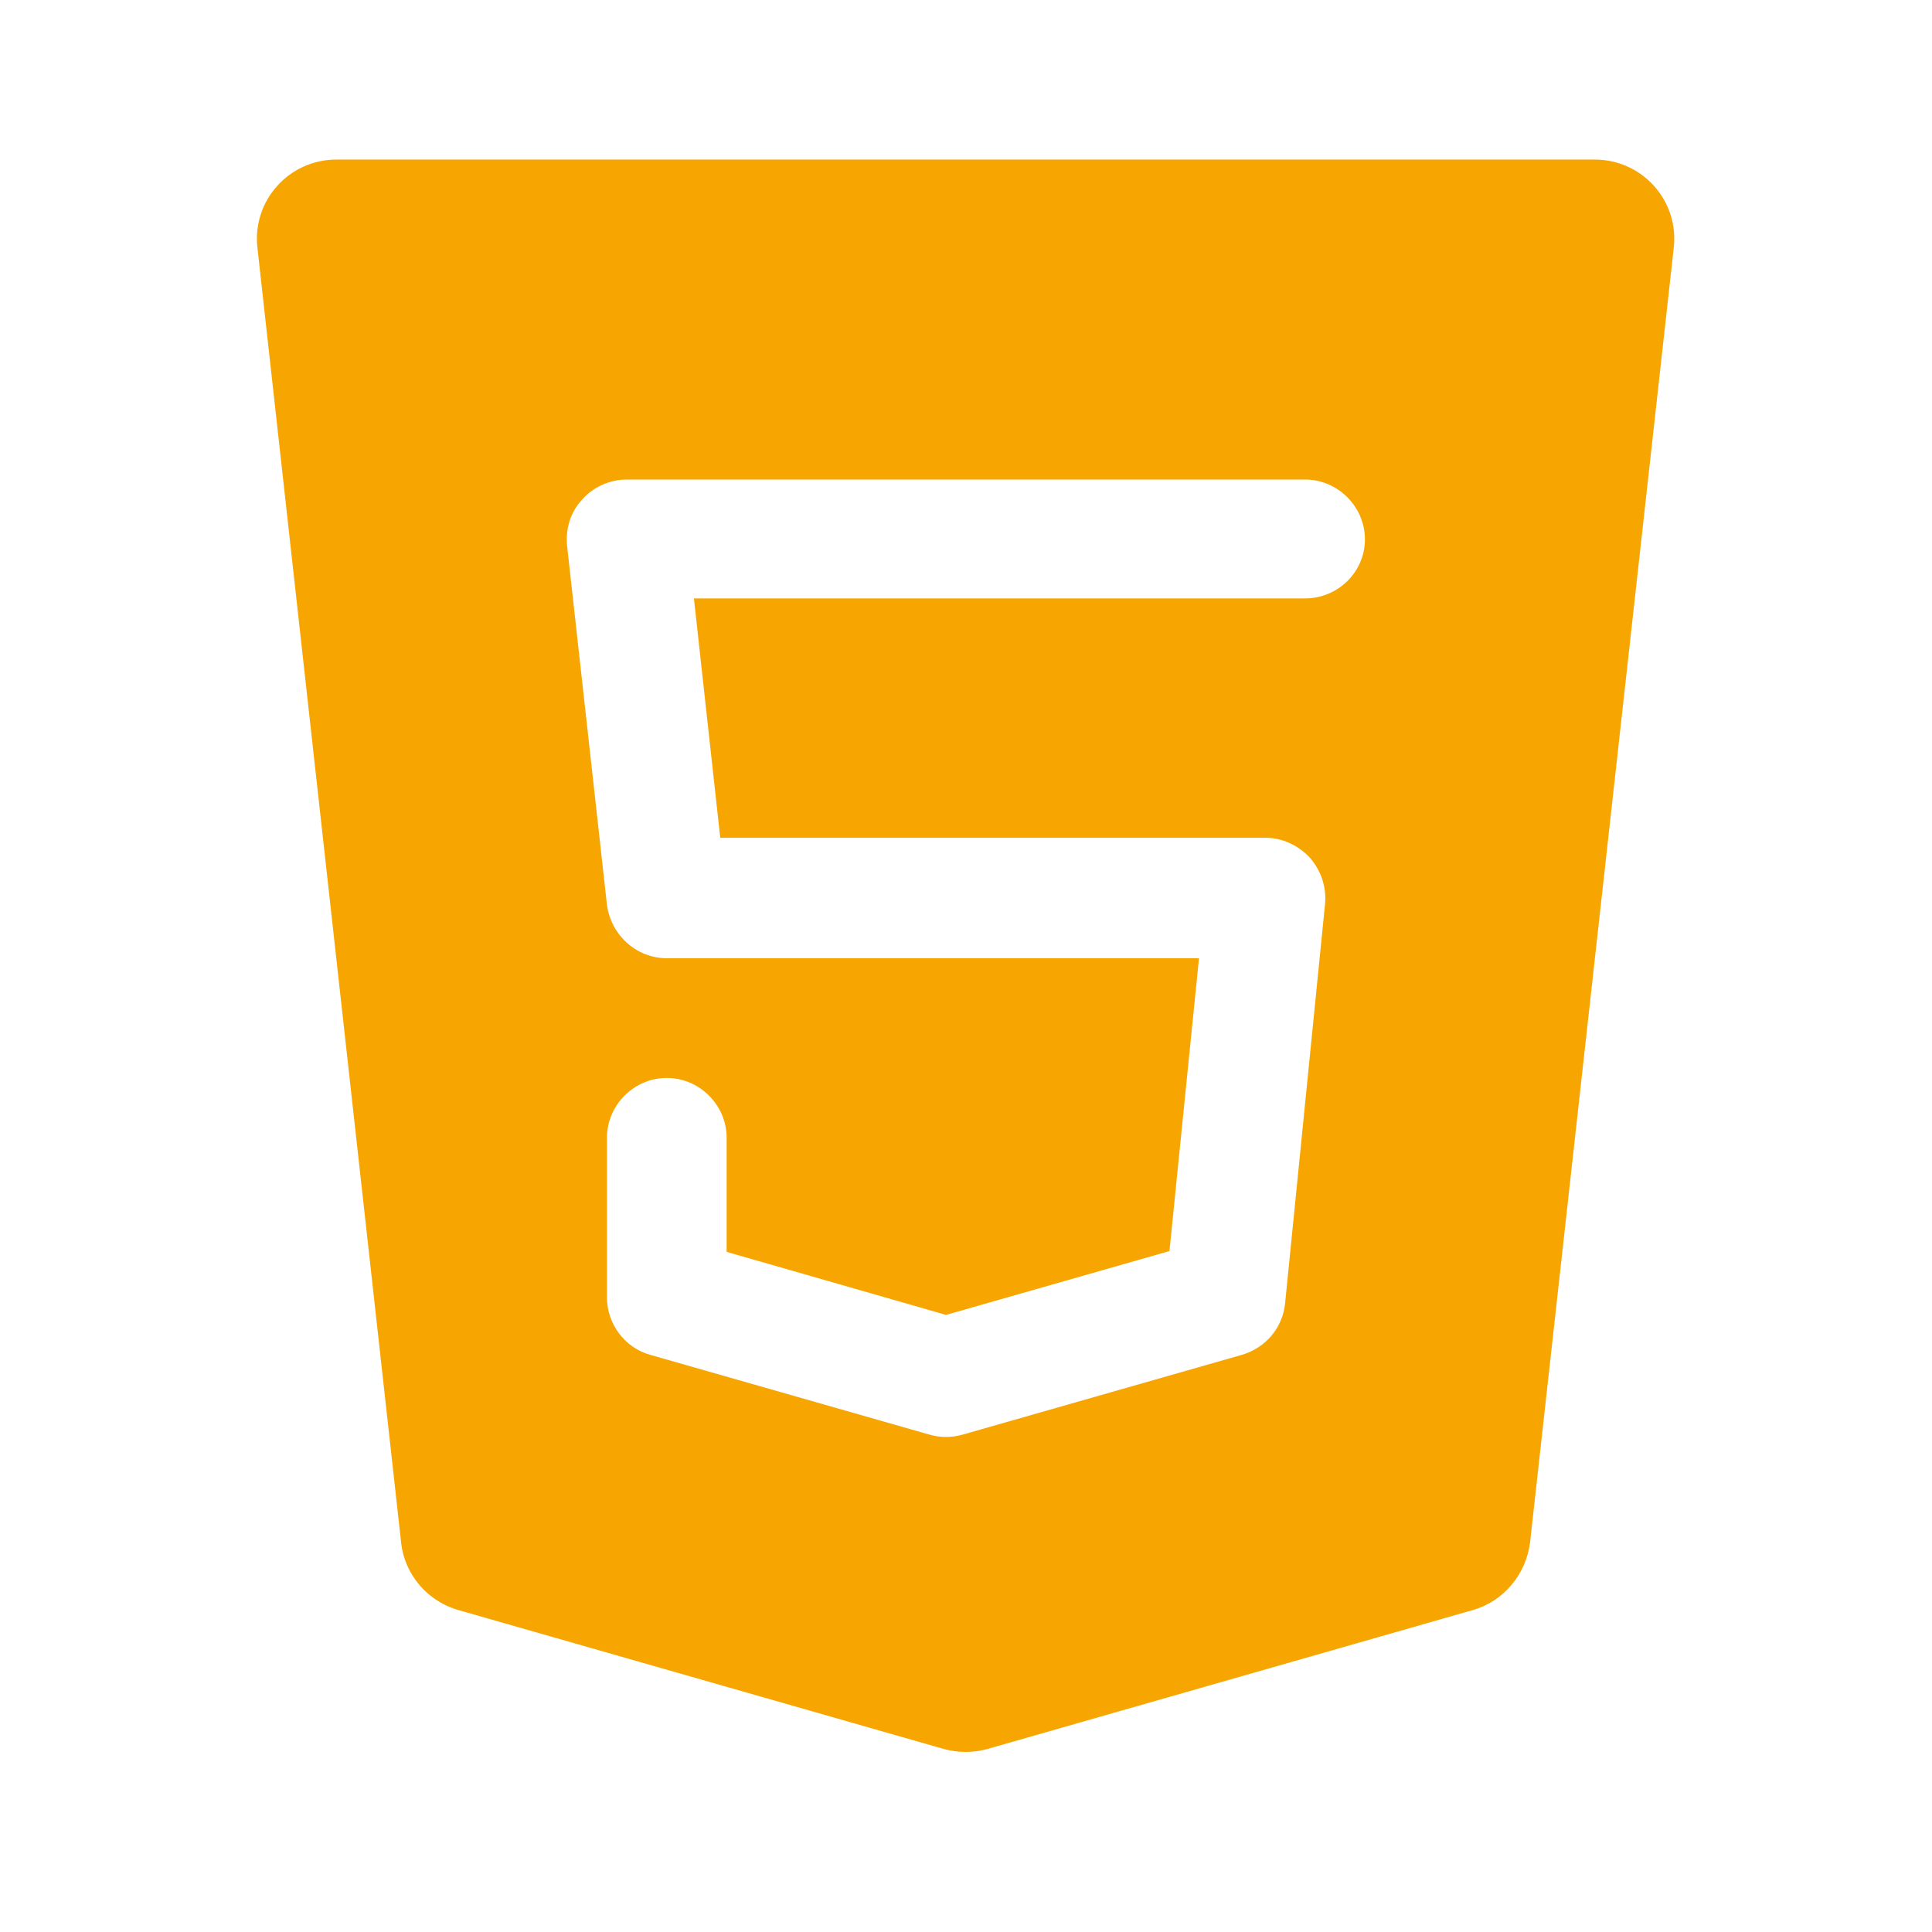 <svg width="64" height="64" viewBox="0 0 64 64" fill="none" xmlns="http://www.w3.org/2000/svg">
<path d="M52.827 5.286H11.146C9.56 5.286 8.344 6.661 8.529 8.22L13.287 51.09C13.393 52.148 14.159 53.046 15.19 53.337L31.26 57.936C31.735 58.068 32.238 58.068 32.714 57.936L48.783 53.337C49.814 53.046 50.554 52.148 50.686 51.09L55.444 8.22C55.629 6.661 54.413 5.286 52.827 5.286ZM43.233 19.823H22.987L23.859 27.752H41.911C42.467 27.752 42.995 27.99 43.392 28.413C43.762 28.836 43.947 29.391 43.894 29.946L42.572 43.161C42.493 43.981 41.938 44.641 41.145 44.879L31.894 47.522C31.709 47.575 31.524 47.602 31.339 47.602C31.154 47.602 30.969 47.575 30.784 47.522L21.533 44.879C20.688 44.641 20.106 43.849 20.106 42.976V37.69C20.106 36.606 21.005 35.708 22.088 35.708C23.172 35.708 24.071 36.606 24.071 37.69V41.47L31.339 43.558L38.74 41.443L39.718 31.743H22.088C21.084 31.743 20.238 30.977 20.106 29.972L18.785 18.079C18.732 17.523 18.89 16.968 19.287 16.546C19.657 16.123 20.212 15.885 20.767 15.885H43.233C44.317 15.885 45.215 16.784 45.215 17.867C45.215 18.951 44.317 19.823 43.233 19.823Z" fill="#F7A500"/>
</svg>
